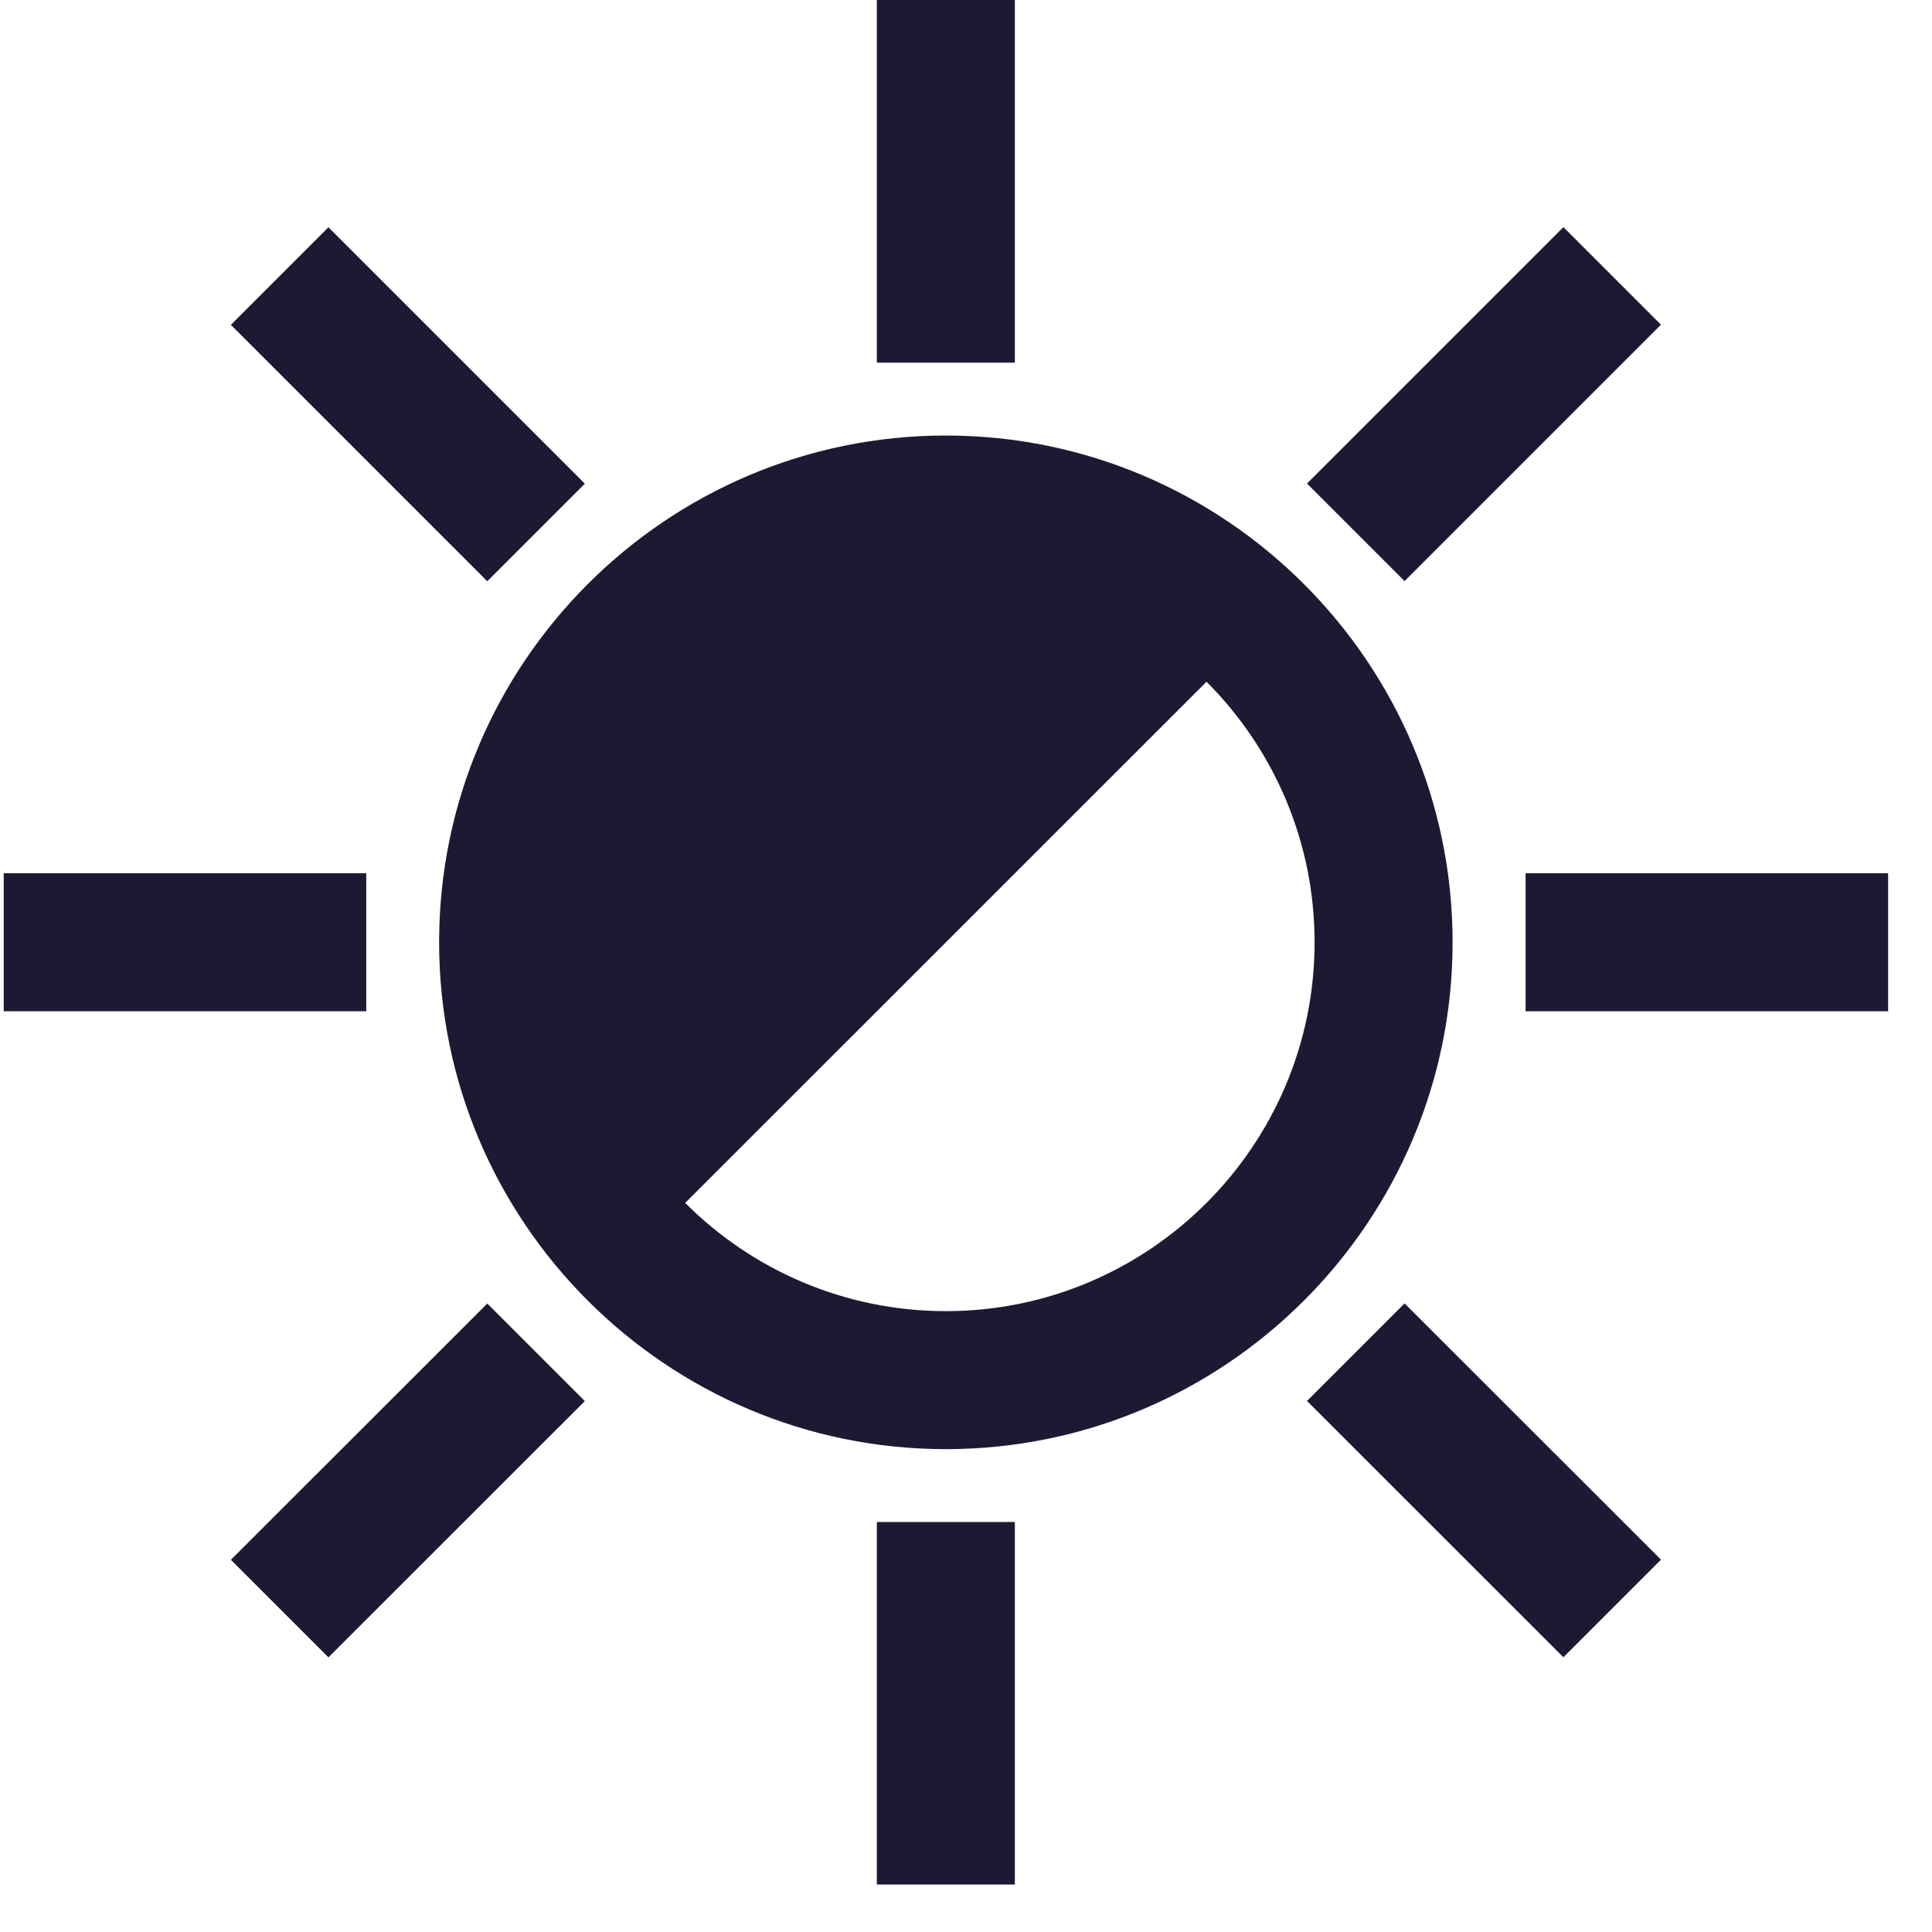 <?xml version="1.0" encoding="UTF-8"?>
<svg width="14px" height="14px" viewBox="0 0 14 14" version="1.1" xmlns="http://www.w3.org/2000/svg" xmlns:xlink="http://www.w3.org/1999/xlink">
    <title>Group 19</title>
    <g id="Website-Designs" stroke="none" stroke-width="1" fill="none" fill-rule="evenodd">
        <g id="Desktop-Accessibility-Off" transform="translate(-1138, -12)" fill="#1C1A33">
            <g id="Group" transform="translate(1064, 12)">
                <g id="Group-19" transform="translate(74.027, 0)">
                    <path d="M6.827,9.501 C6.09,9.501 5.422,9.201 4.938,8.717 L8.716,4.94 C9.199,5.424 9.499,6.091 9.499,6.828 C9.499,8.302 8.3,9.501 6.827,9.501 M6.827,3.156 C4.802,3.156 3.155,4.804 3.155,6.828 C3.155,8.854 4.802,10.501 6.827,10.501 C8.852,10.501 10.499,8.854 10.499,6.828 C10.499,4.804 8.852,3.156 6.827,3.156" id="Fill-37"></path>
                    <polygon id="Fill-38" points="6.327 2.628 7.327 2.628 7.327 -1.8189894e-12 6.327 -1.8189894e-12"></polygon>
                    <polygon id="Fill-39" points="6.327 13.656 7.327 13.656 7.327 11.029 6.327 11.029"></polygon>
                    <polygon id="Fill-40" points="-1.8189894e-12 7.328 2.627 7.328 2.627 6.328 -1.8189894e-12 6.328"></polygon>
                    <polygon id="Fill-41" points="11.028 7.328 13.655 7.328 13.655 6.328 11.028 6.328"></polygon>
                    <polygon id="Fill-42" points="4.211 3.505 2.353 1.647 1.646 2.354 3.504 4.212"></polygon>
                    <polygon id="Fill-43" points="9.444 10.152 11.302 12.009 12.009 11.302 10.151 9.445"></polygon>
                    <polygon id="Fill-44" points="1.646 11.303 2.353 12.01 4.211 10.153 3.504 9.446"></polygon>
                    <polygon id="Fill-45" points="12.009 2.353 11.302 1.646 9.444 3.504 10.151 4.211"></polygon>
                </g>
            </g>
        </g>
    </g>
</svg>